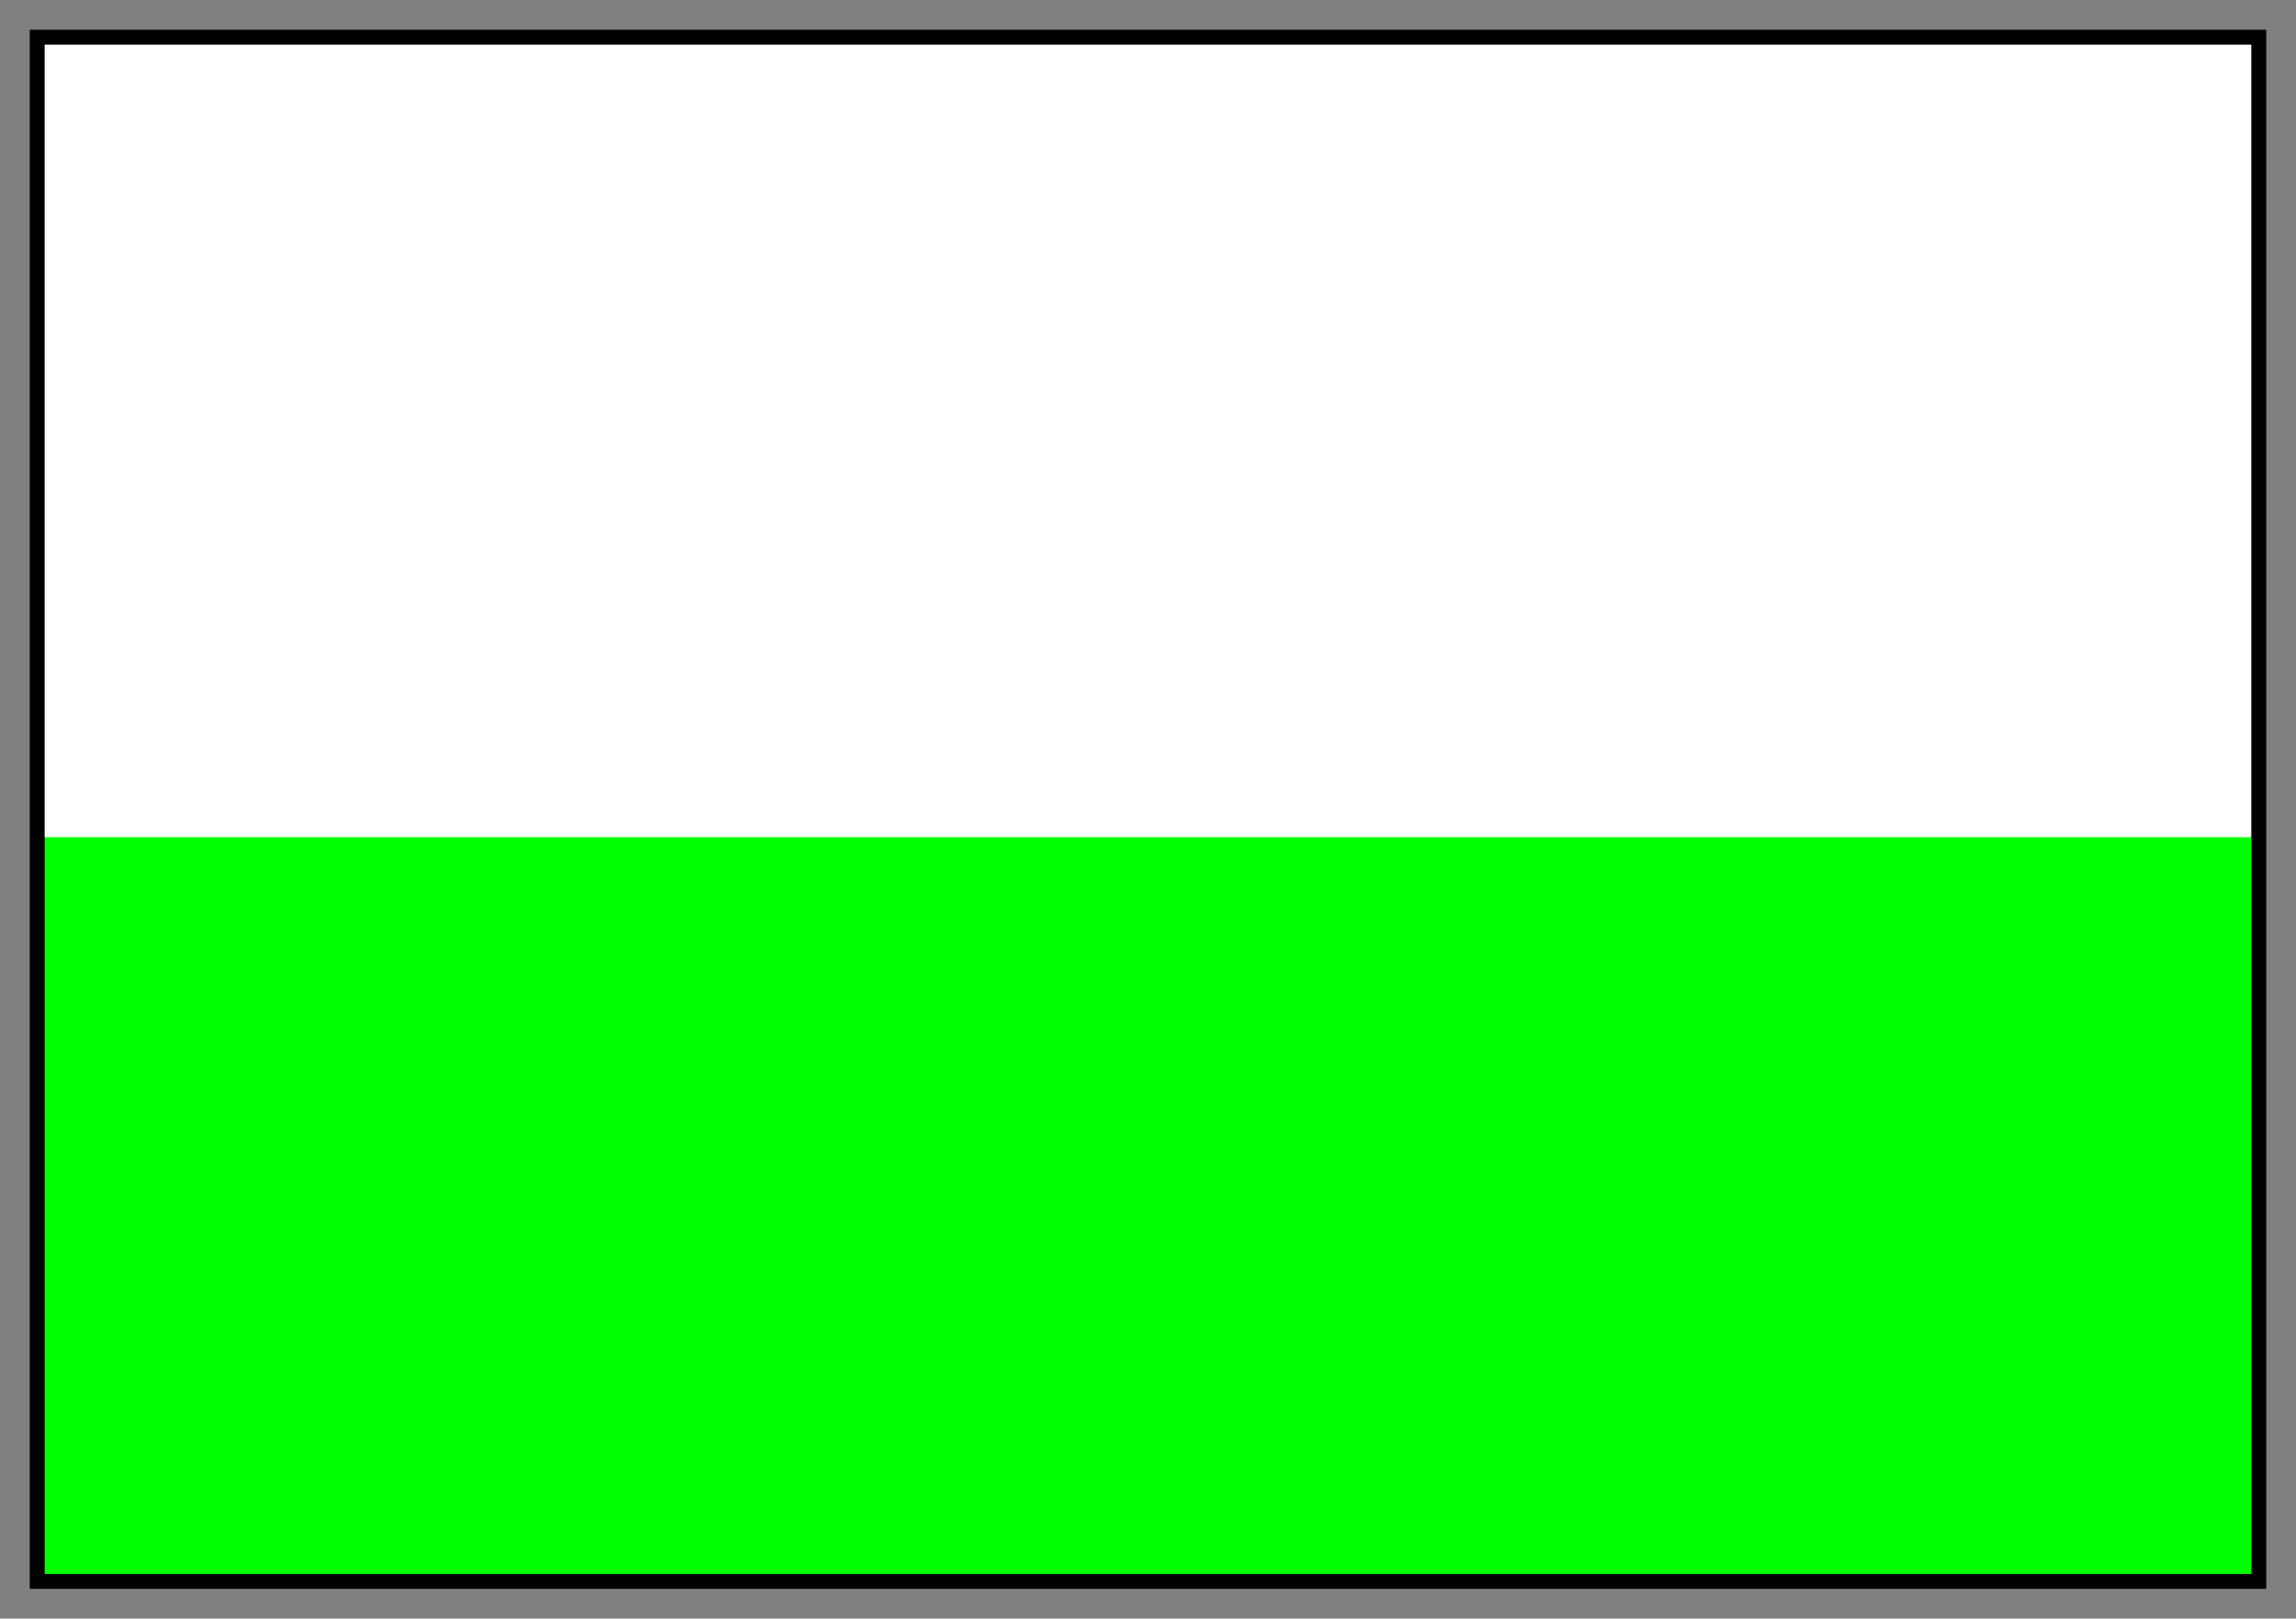 <svg xmlns="http://www.w3.org/2000/svg" fill-rule="evenodd" height="435" preserveAspectRatio="none" stroke-linecap="round" width="617"><rect width="100%" height="100%" fill="#808080" stroke="none"/><style>.pen0{stroke:#000;stroke-width:1;stroke-linejoin:round}</style><path style="stroke:none;fill:#fff" d="M10 227h597V10H10v217z"/><path style="stroke:none;fill:#0f0" d="M10 425h597V225H10v200z"/><path style="stroke:none;fill:#000" d="M12 12h593v411H12V8H8v419h601V8H12v4z"/></svg>
